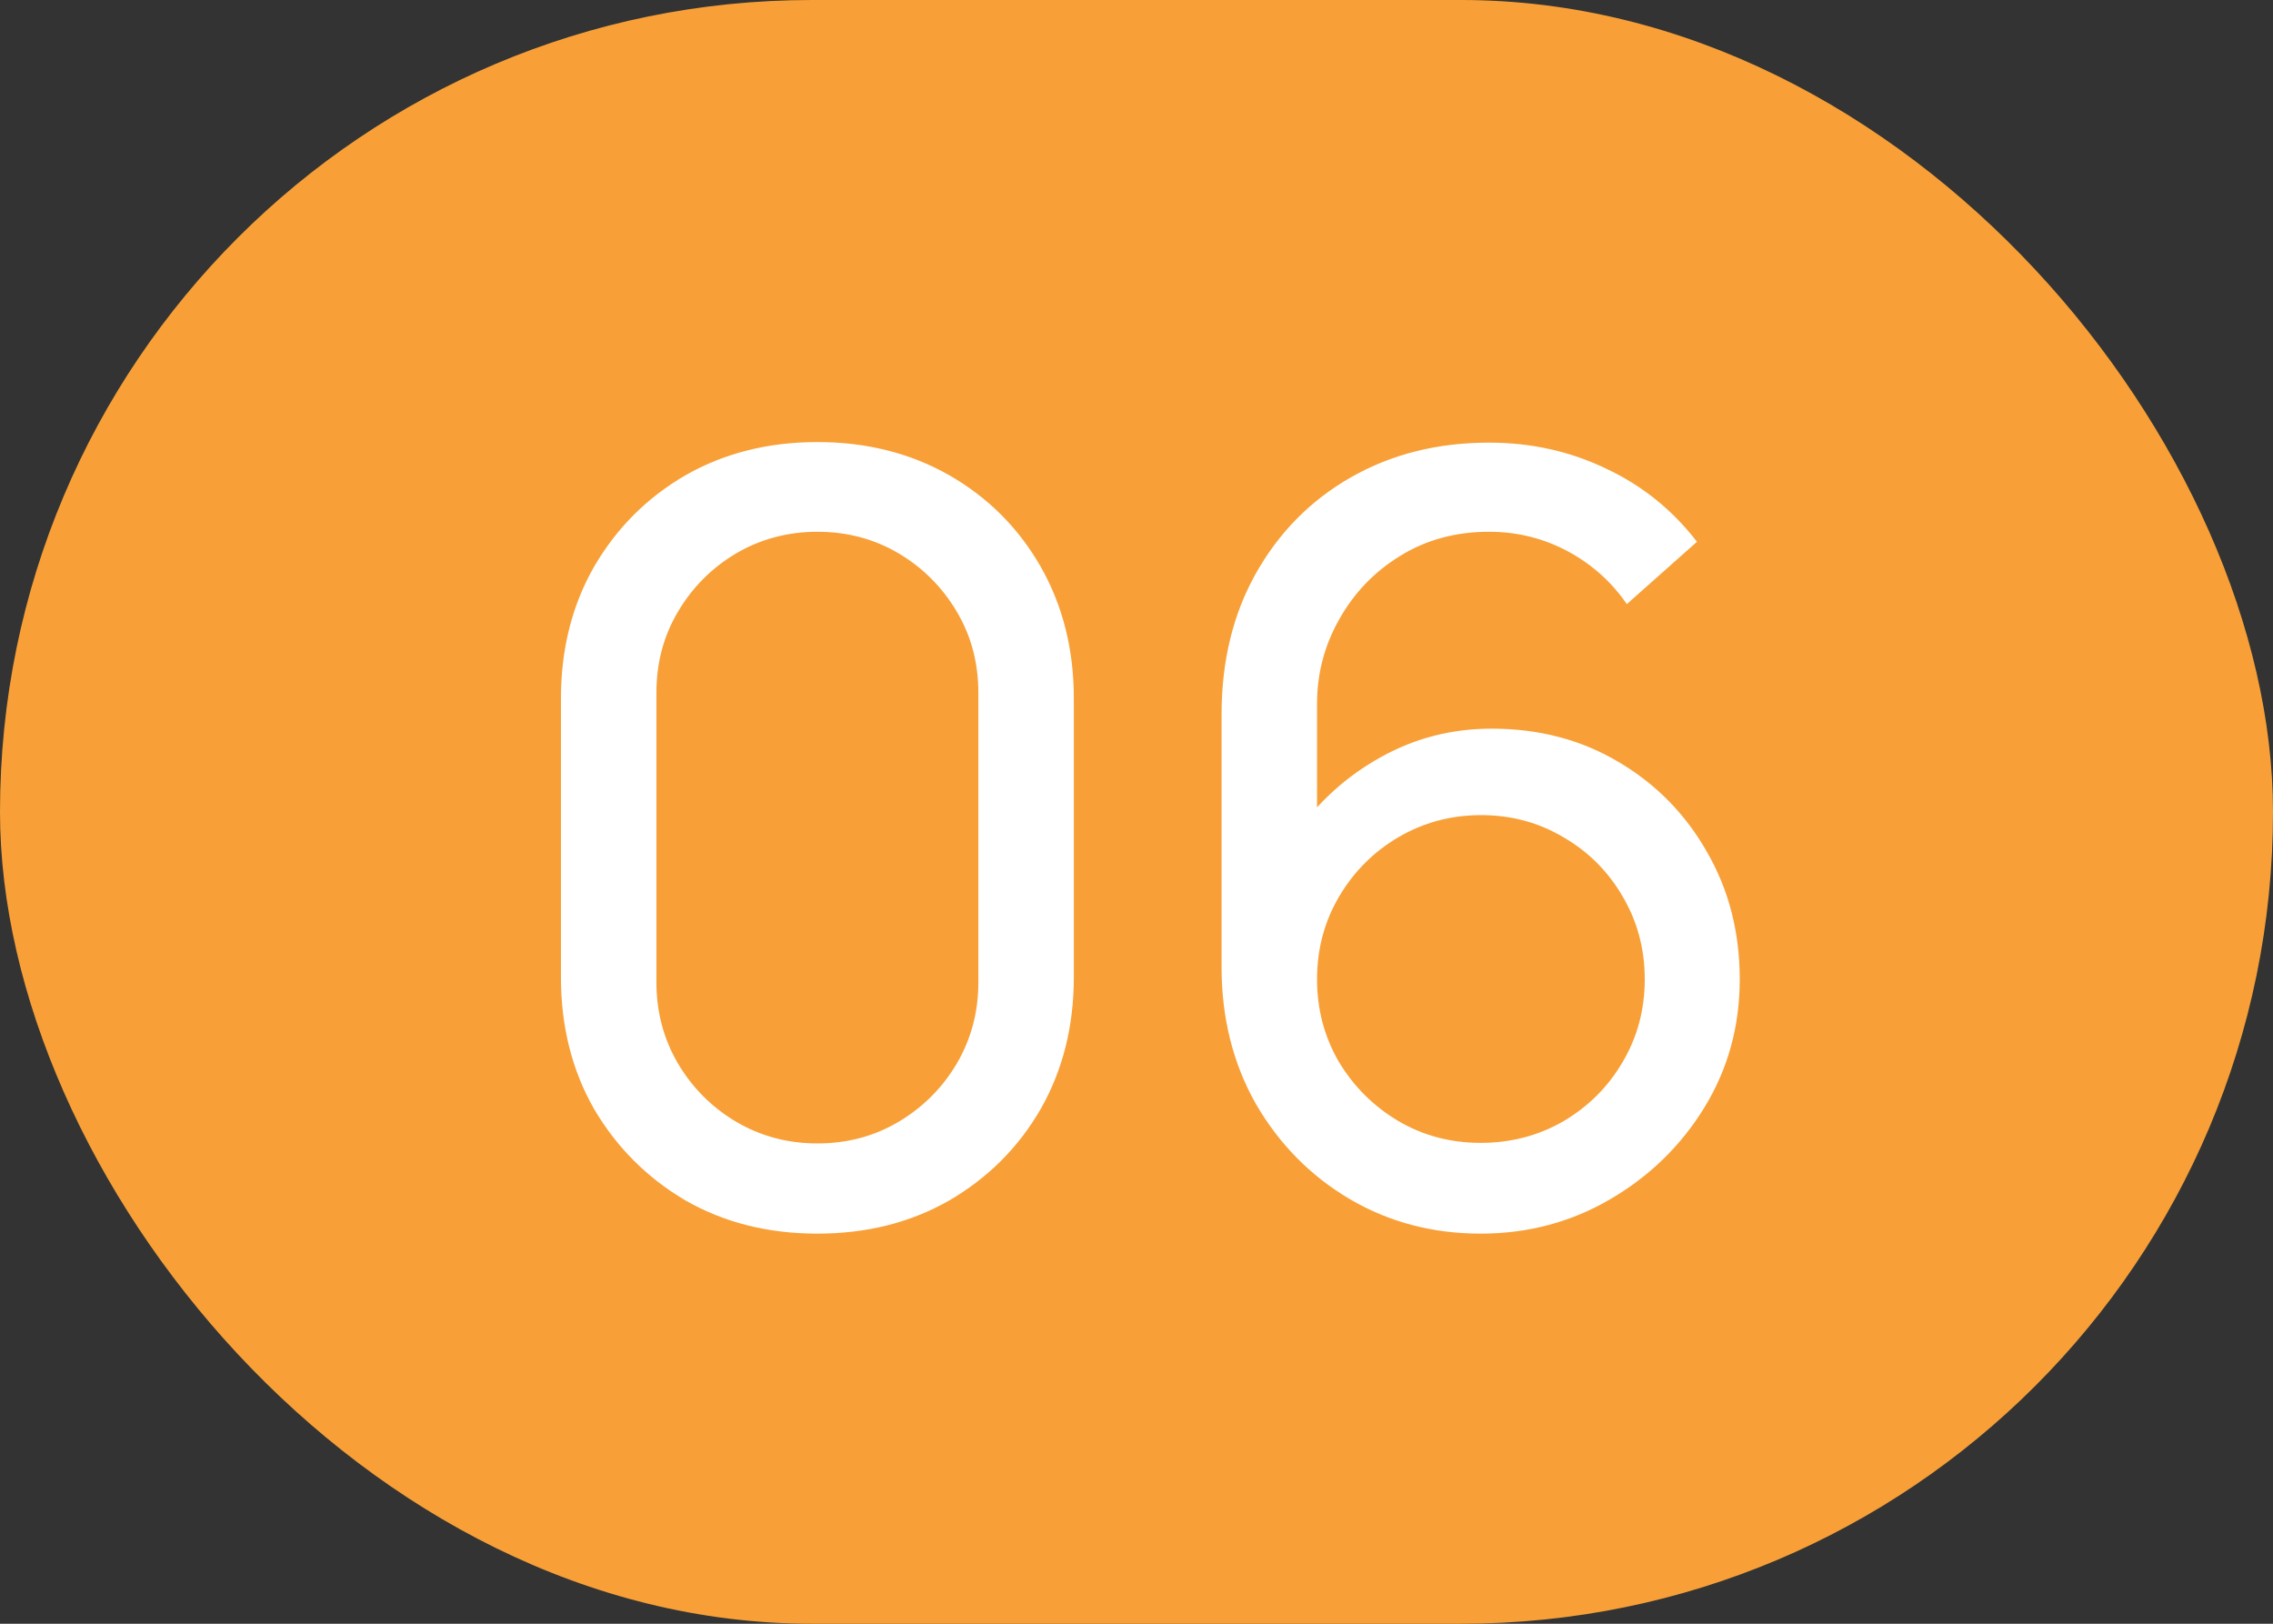 <?xml version="1.0" encoding="UTF-8"?> <svg xmlns="http://www.w3.org/2000/svg" width="28" height="20" viewBox="0 0 28 20" fill="none"><rect x="0" y="0" width="28" height="20" fill="#333333" stroke="none"/> <rect width="28" height="20" rx="10" fill="#F8A037"></rect> <path d="M10.069 15.195C9.462 15.195 8.921 15.059 8.444 14.786C7.972 14.508 7.597 14.133 7.319 13.661C7.046 13.184 6.91 12.643 6.91 12.036V8.604C6.91 7.997 7.046 7.456 7.319 6.979C7.597 6.502 7.972 6.128 8.444 5.854C8.921 5.582 9.462 5.445 10.069 5.445C10.676 5.445 11.217 5.582 11.694 5.854C12.171 6.128 12.546 6.502 12.819 6.979C13.091 7.456 13.228 7.997 13.228 8.604V12.036C13.228 12.643 13.091 13.184 12.819 13.661C12.546 14.133 12.171 14.508 11.694 14.786C11.217 15.059 10.676 15.195 10.069 15.195ZM10.069 14.084C10.437 14.084 10.771 13.995 11.07 13.817C11.369 13.639 11.607 13.401 11.785 13.102C11.963 12.799 12.052 12.465 12.052 12.101V8.533C12.052 8.164 11.963 7.83 11.785 7.532C11.607 7.232 11.369 6.994 11.07 6.816C10.771 6.639 10.437 6.55 10.069 6.55C9.705 6.55 9.371 6.639 9.068 6.816C8.769 6.994 8.531 7.232 8.353 7.532C8.175 7.83 8.086 8.164 8.086 8.533V12.101C8.086 12.465 8.175 12.799 8.353 13.102C8.531 13.401 8.769 13.639 9.068 13.817C9.371 13.995 9.705 14.084 10.069 14.084ZM18.239 15.195C17.645 15.195 17.106 15.052 16.621 14.766C16.14 14.48 15.756 14.09 15.47 13.596C15.188 13.098 15.048 12.537 15.048 11.912V8.799C15.048 8.145 15.188 7.566 15.47 7.064C15.756 6.556 16.146 6.162 16.64 5.88C17.139 5.595 17.706 5.452 18.343 5.452C18.859 5.452 19.338 5.558 19.78 5.77C20.226 5.978 20.601 6.279 20.904 6.673L20.04 7.441C19.853 7.168 19.611 6.951 19.312 6.79C19.013 6.63 18.69 6.55 18.343 6.55C17.931 6.55 17.565 6.65 17.245 6.849C16.928 7.044 16.679 7.304 16.497 7.629C16.315 7.95 16.224 8.296 16.224 8.669V10.547L15.971 10.261C16.244 9.871 16.59 9.559 17.011 9.325C17.431 9.091 17.886 8.975 18.376 8.975C18.956 8.975 19.476 9.111 19.936 9.384C20.399 9.657 20.763 10.027 21.028 10.495C21.296 10.959 21.431 11.481 21.431 12.062C21.431 12.643 21.285 13.169 20.995 13.642C20.705 14.114 20.317 14.491 19.832 14.773C19.351 15.054 18.82 15.195 18.239 15.195ZM18.239 14.077C18.612 14.077 18.952 13.988 19.26 13.81C19.567 13.629 19.81 13.386 19.988 13.082C20.17 12.775 20.261 12.435 20.261 12.062C20.261 11.689 20.17 11.349 19.988 11.041C19.81 10.734 19.567 10.491 19.26 10.313C18.956 10.132 18.618 10.04 18.246 10.04C17.873 10.04 17.533 10.132 17.225 10.313C16.922 10.491 16.679 10.734 16.497 11.041C16.315 11.349 16.224 11.689 16.224 12.062C16.224 12.43 16.313 12.768 16.491 13.076C16.673 13.379 16.915 13.622 17.219 13.804C17.526 13.986 17.866 14.077 18.239 14.077Z" fill="white"></path> </svg> 
